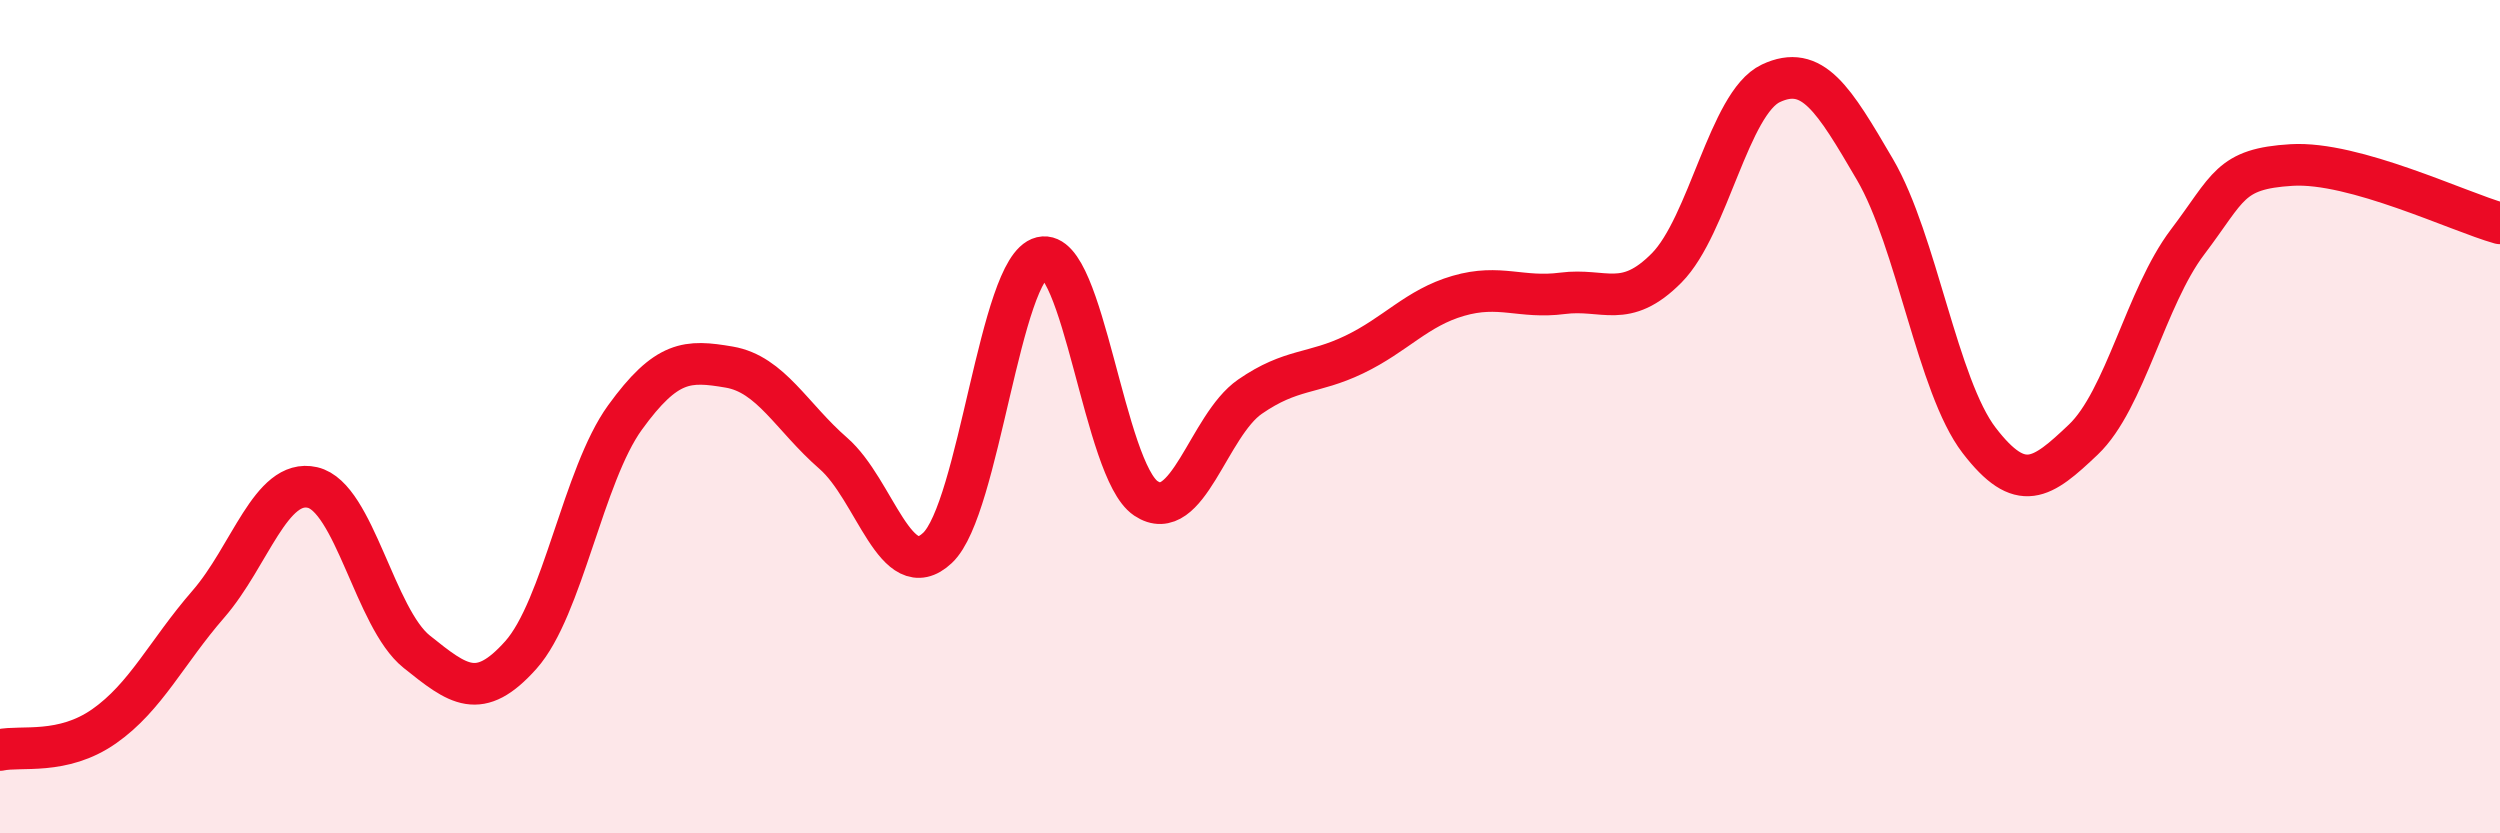 
    <svg width="60" height="20" viewBox="0 0 60 20" xmlns="http://www.w3.org/2000/svg">
      <path
        d="M 0,18 C 0.5,17.89 1.5,18.13 2.5,17.43 C 3.5,16.73 4,15.65 5,14.5 C 6,13.35 6.5,11.47 7.5,11.7 C 8.5,11.93 9,14.84 10,15.64 C 11,16.44 11.5,16.84 12.5,15.72 C 13.5,14.6 14,11.4 15,10.02 C 16,8.64 16.5,8.64 17.5,8.81 C 18.5,8.98 19,10.01 20,10.88 C 21,11.75 21.5,14.09 22.5,13.15 C 23.5,12.21 24,6.42 25,6.18 C 26,5.94 26.5,11.29 27.5,11.96 C 28.5,12.63 29,10.21 30,9.52 C 31,8.83 31.5,8.99 32.5,8.51 C 33.5,8.03 34,7.39 35,7.1 C 36,6.81 36.5,7.17 37.5,7.04 C 38.5,6.91 39,7.44 40,6.43 C 41,5.42 41.5,2.47 42.5,2 C 43.5,1.53 44,2.36 45,4.07 C 46,5.78 46.5,9.27 47.5,10.57 C 48.5,11.87 49,11.5 50,10.55 C 51,9.6 51.5,7.13 52.5,5.81 C 53.5,4.49 53.5,4.05 55,3.96 C 56.5,3.87 59,5.08 60,5.36L60 20L0 20Z"
        fill="#EB0A25"
        opacity="0.1"
        stroke-linecap="round"
        stroke-linejoin="round"
      />
      <path
        d="M 0,18 C 0.5,17.89 1.5,18.13 2.5,17.43 C 3.5,16.73 4,15.65 5,14.5 C 6,13.35 6.5,11.47 7.5,11.7 C 8.5,11.93 9,14.84 10,15.64 C 11,16.44 11.5,16.84 12.5,15.72 C 13.5,14.6 14,11.4 15,10.02 C 16,8.64 16.5,8.64 17.5,8.81 C 18.5,8.98 19,10.01 20,10.88 C 21,11.75 21.5,14.09 22.5,13.15 C 23.5,12.21 24,6.42 25,6.18 C 26,5.94 26.5,11.29 27.5,11.96 C 28.5,12.63 29,10.21 30,9.52 C 31,8.83 31.5,8.99 32.5,8.51 C 33.5,8.03 34,7.39 35,7.1 C 36,6.81 36.5,7.17 37.5,7.04 C 38.5,6.91 39,7.44 40,6.43 C 41,5.42 41.5,2.47 42.5,2 C 43.5,1.53 44,2.36 45,4.07 C 46,5.78 46.5,9.27 47.5,10.57 C 48.5,11.87 49,11.5 50,10.55 C 51,9.6 51.5,7.13 52.5,5.81 C 53.5,4.49 53.5,4.05 55,3.96 C 56.5,3.87 59,5.08 60,5.36"
        stroke="#EB0A25"
        stroke-width="1"
        fill="none"
        stroke-linecap="round"
        stroke-linejoin="round"
      />
    </svg>
  